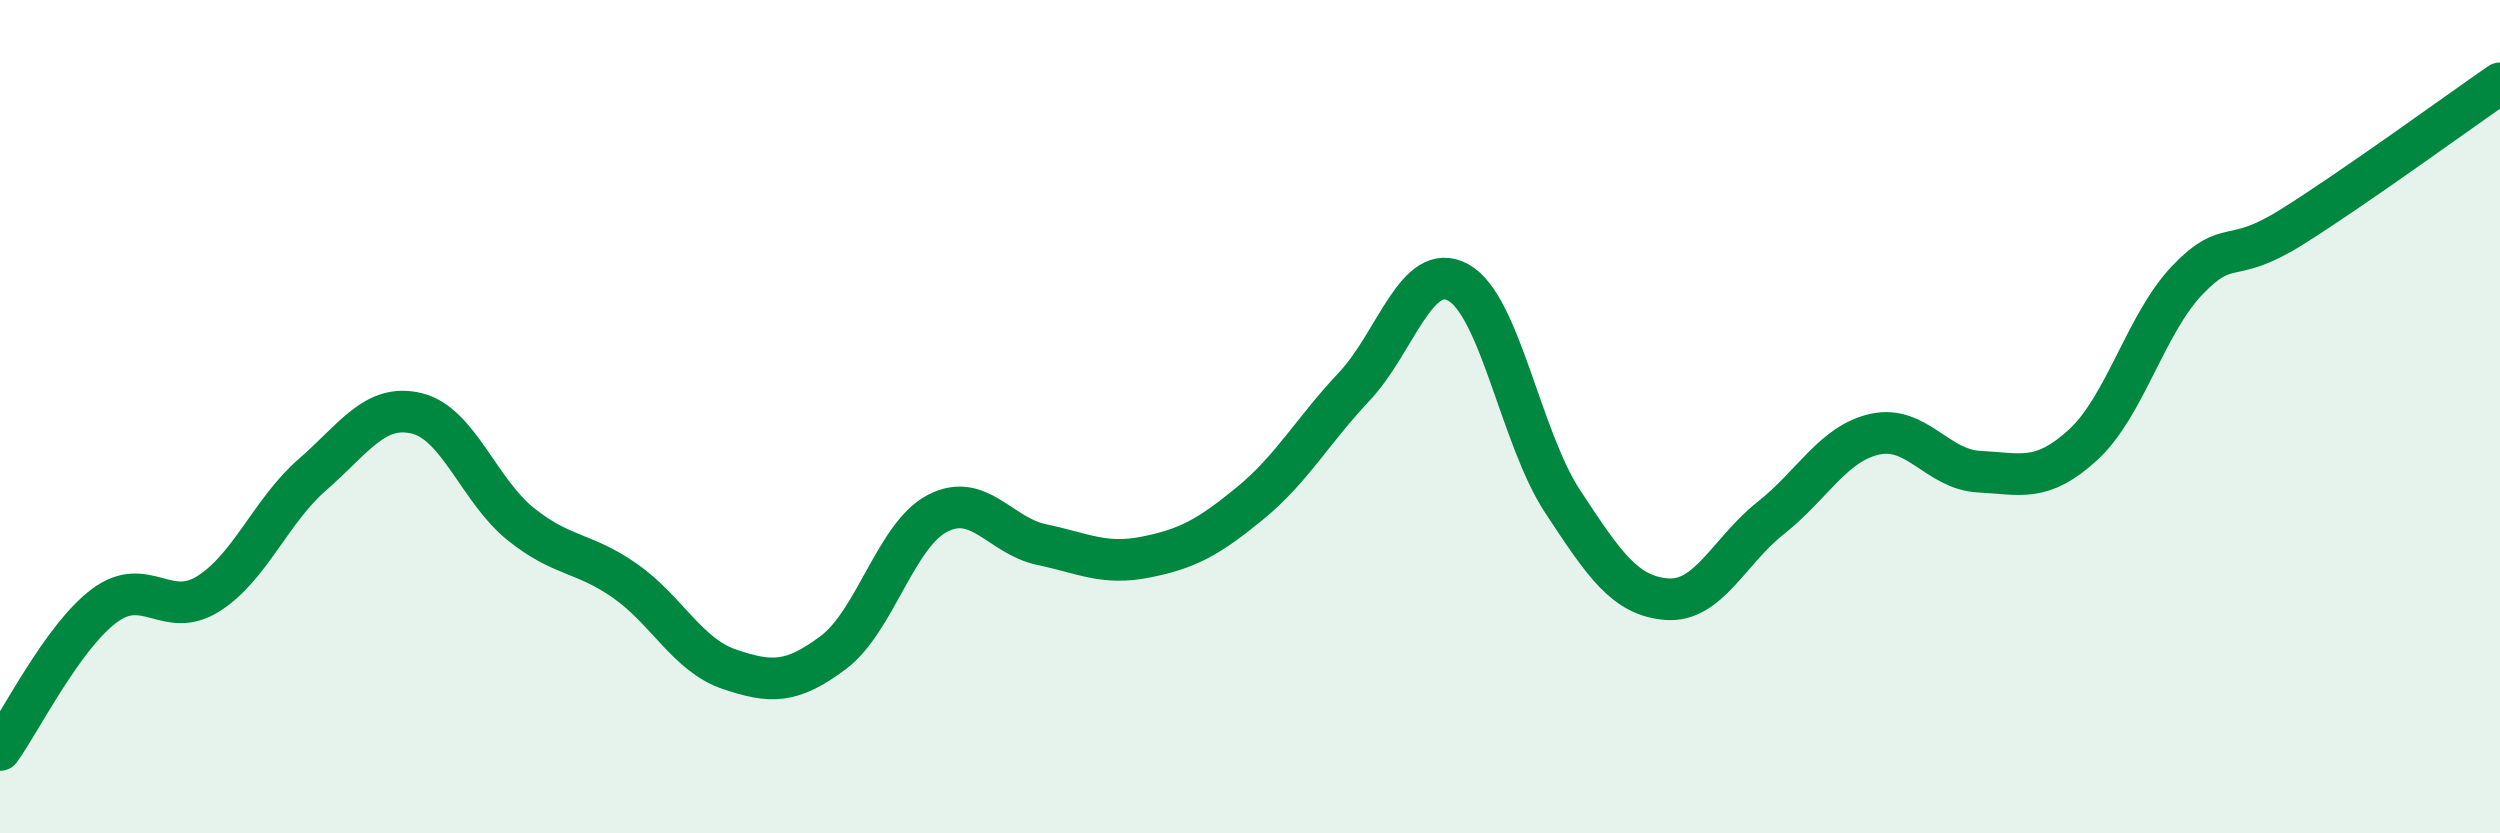 
    <svg width="60" height="20" viewBox="0 0 60 20" xmlns="http://www.w3.org/2000/svg">
      <path
        d="M 0,18 C 0.5,17.31 1.5,15.29 2.5,14.54 C 3.5,13.79 4,14.88 5,14.25 C 6,13.62 6.5,12.26 7.5,11.39 C 8.5,10.52 9,9.68 10,9.92 C 11,10.16 11.5,11.78 12.5,12.58 C 13.5,13.38 14,13.24 15,13.94 C 16,14.64 16.5,15.72 17.5,16.06 C 18.5,16.4 19,16.41 20,15.66 C 21,14.91 21.5,12.84 22.5,12.32 C 23.5,11.8 24,12.86 25,13.07 C 26,13.28 26.5,13.57 27.5,13.37 C 28.5,13.17 29,12.9 30,12.08 C 31,11.26 31.5,10.34 32.5,9.28 C 33.5,8.22 34,6.23 35,6.78 C 36,7.33 36.5,10.51 37.5,12.03 C 38.5,13.55 39,14.3 40,14.38 C 41,14.46 41.5,13.22 42.5,12.43 C 43.5,11.64 44,10.64 45,10.42 C 46,10.2 46.5,11.27 47.5,11.32 C 48.5,11.37 49,11.59 50,10.67 C 51,9.75 51.5,7.76 52.5,6.72 C 53.5,5.68 53.5,6.39 55,5.45 C 56.5,4.51 59,2.69 60,2L60 20L0 20Z"
        fill="#008740"
        opacity="0.1"
        stroke-linecap="round"
        stroke-linejoin="round"
      />
      <path
        d="M 0,18 C 0.5,17.31 1.5,15.29 2.5,14.54 C 3.5,13.79 4,14.88 5,14.25 C 6,13.62 6.5,12.26 7.5,11.39 C 8.5,10.52 9,9.68 10,9.92 C 11,10.16 11.5,11.78 12.5,12.58 C 13.5,13.38 14,13.24 15,13.94 C 16,14.64 16.5,15.72 17.5,16.06 C 18.5,16.4 19,16.41 20,15.66 C 21,14.91 21.5,12.84 22.5,12.32 C 23.5,11.8 24,12.86 25,13.07 C 26,13.28 26.5,13.57 27.5,13.37 C 28.5,13.17 29,12.9 30,12.08 C 31,11.26 31.5,10.34 32.5,9.28 C 33.5,8.22 34,6.23 35,6.78 C 36,7.33 36.5,10.51 37.5,12.03 C 38.5,13.55 39,14.3 40,14.38 C 41,14.46 41.5,13.22 42.5,12.43 C 43.5,11.64 44,10.64 45,10.42 C 46,10.2 46.5,11.27 47.5,11.32 C 48.5,11.37 49,11.59 50,10.67 C 51,9.75 51.5,7.76 52.5,6.72 C 53.5,5.68 53.5,6.39 55,5.45 C 56.5,4.51 59,2.69 60,2"
        stroke="#008740"
        stroke-width="1"
        fill="none"
        stroke-linecap="round"
        stroke-linejoin="round"
      />
    </svg>
  